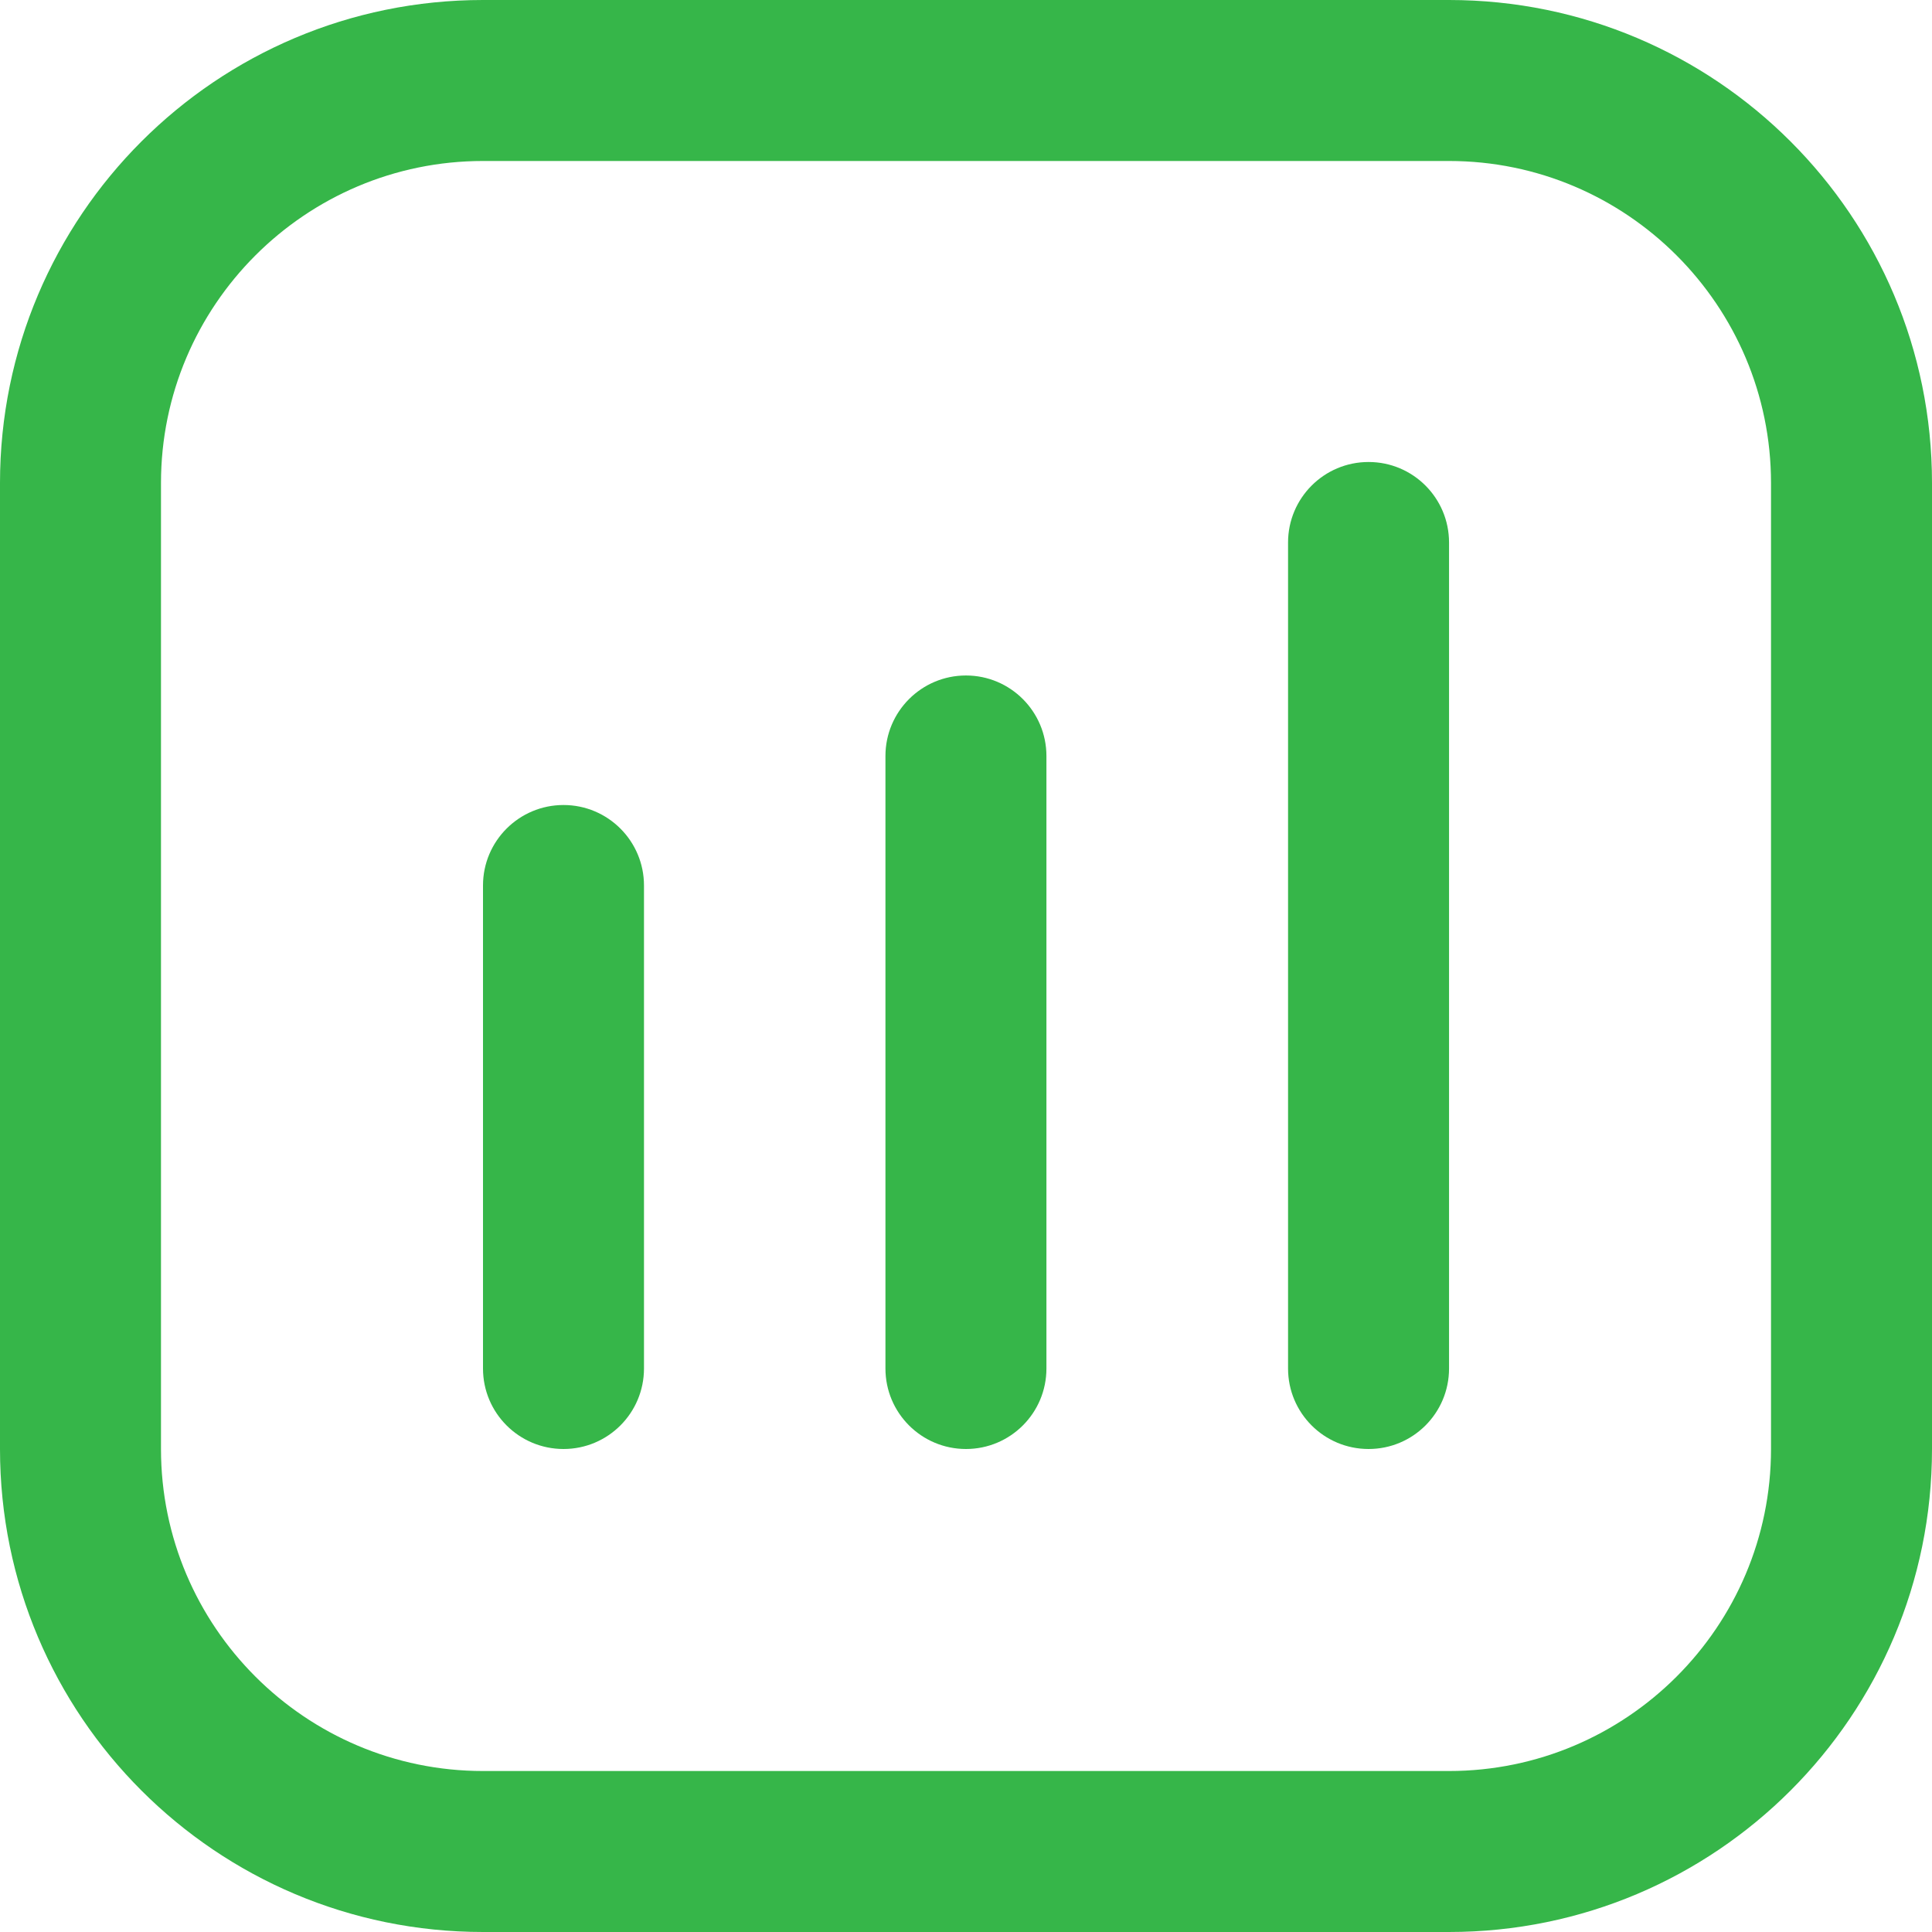 <svg width="46" height="46" viewBox="0 0 46 46" fill="none" xmlns="http://www.w3.org/2000/svg">
<g clip-path="url(#clip0_440_4562)">
<path d="M34.5 3.833C38.728 3.833 42.167 7.272 42.167 11.5V34.5C42.167 38.728 38.728 42.167 34.5 42.167H11.5C7.272 42.167 3.833 38.728 3.833 34.5V11.5C3.833 7.272 7.272 3.833 11.5 3.833H34.5ZM34.5 0H11.5C5.148 0 0 5.148 0 11.5V34.5C0 40.852 5.148 46 11.5 46H34.5C40.852 46 46 40.852 46 34.5V11.5C46 5.148 40.852 0 34.5 0Z" fill="#36B649"/>
<path d="M13.417 34.5C12.359 34.5 11.5 33.643 11.5 32.583V21.083C11.5 20.025 12.359 19.167 13.417 19.167C14.475 19.167 15.333 20.025 15.333 21.083V32.583C15.333 33.643 14.475 34.5 13.417 34.5Z" fill="#36B649"/>
<path d="M22.999 34.5C21.941 34.5 21.082 33.643 21.082 32.583V18C21.082 16.942 21.941 16.083 22.999 16.083C24.057 16.083 24.915 16.942 24.915 18V32.583C24.915 33.643 24.057 34.5 22.999 34.5Z" fill="#36B649"/>
<path d="M32.585 34.5C31.525 34.5 30.668 33.643 30.668 32.583L30.668 12.917C30.668 11.859 31.525 11 32.585 11C33.645 11 34.501 11.859 34.501 12.917V32.583C34.501 33.643 33.645 34.5 32.585 34.5Z" fill="#36B649"/>
</g>
<defs>
<clipPath id="clip0_440_4562">
<rect width="46" height="46" fill="white"/>
</clipPath>
</defs>
</svg>
